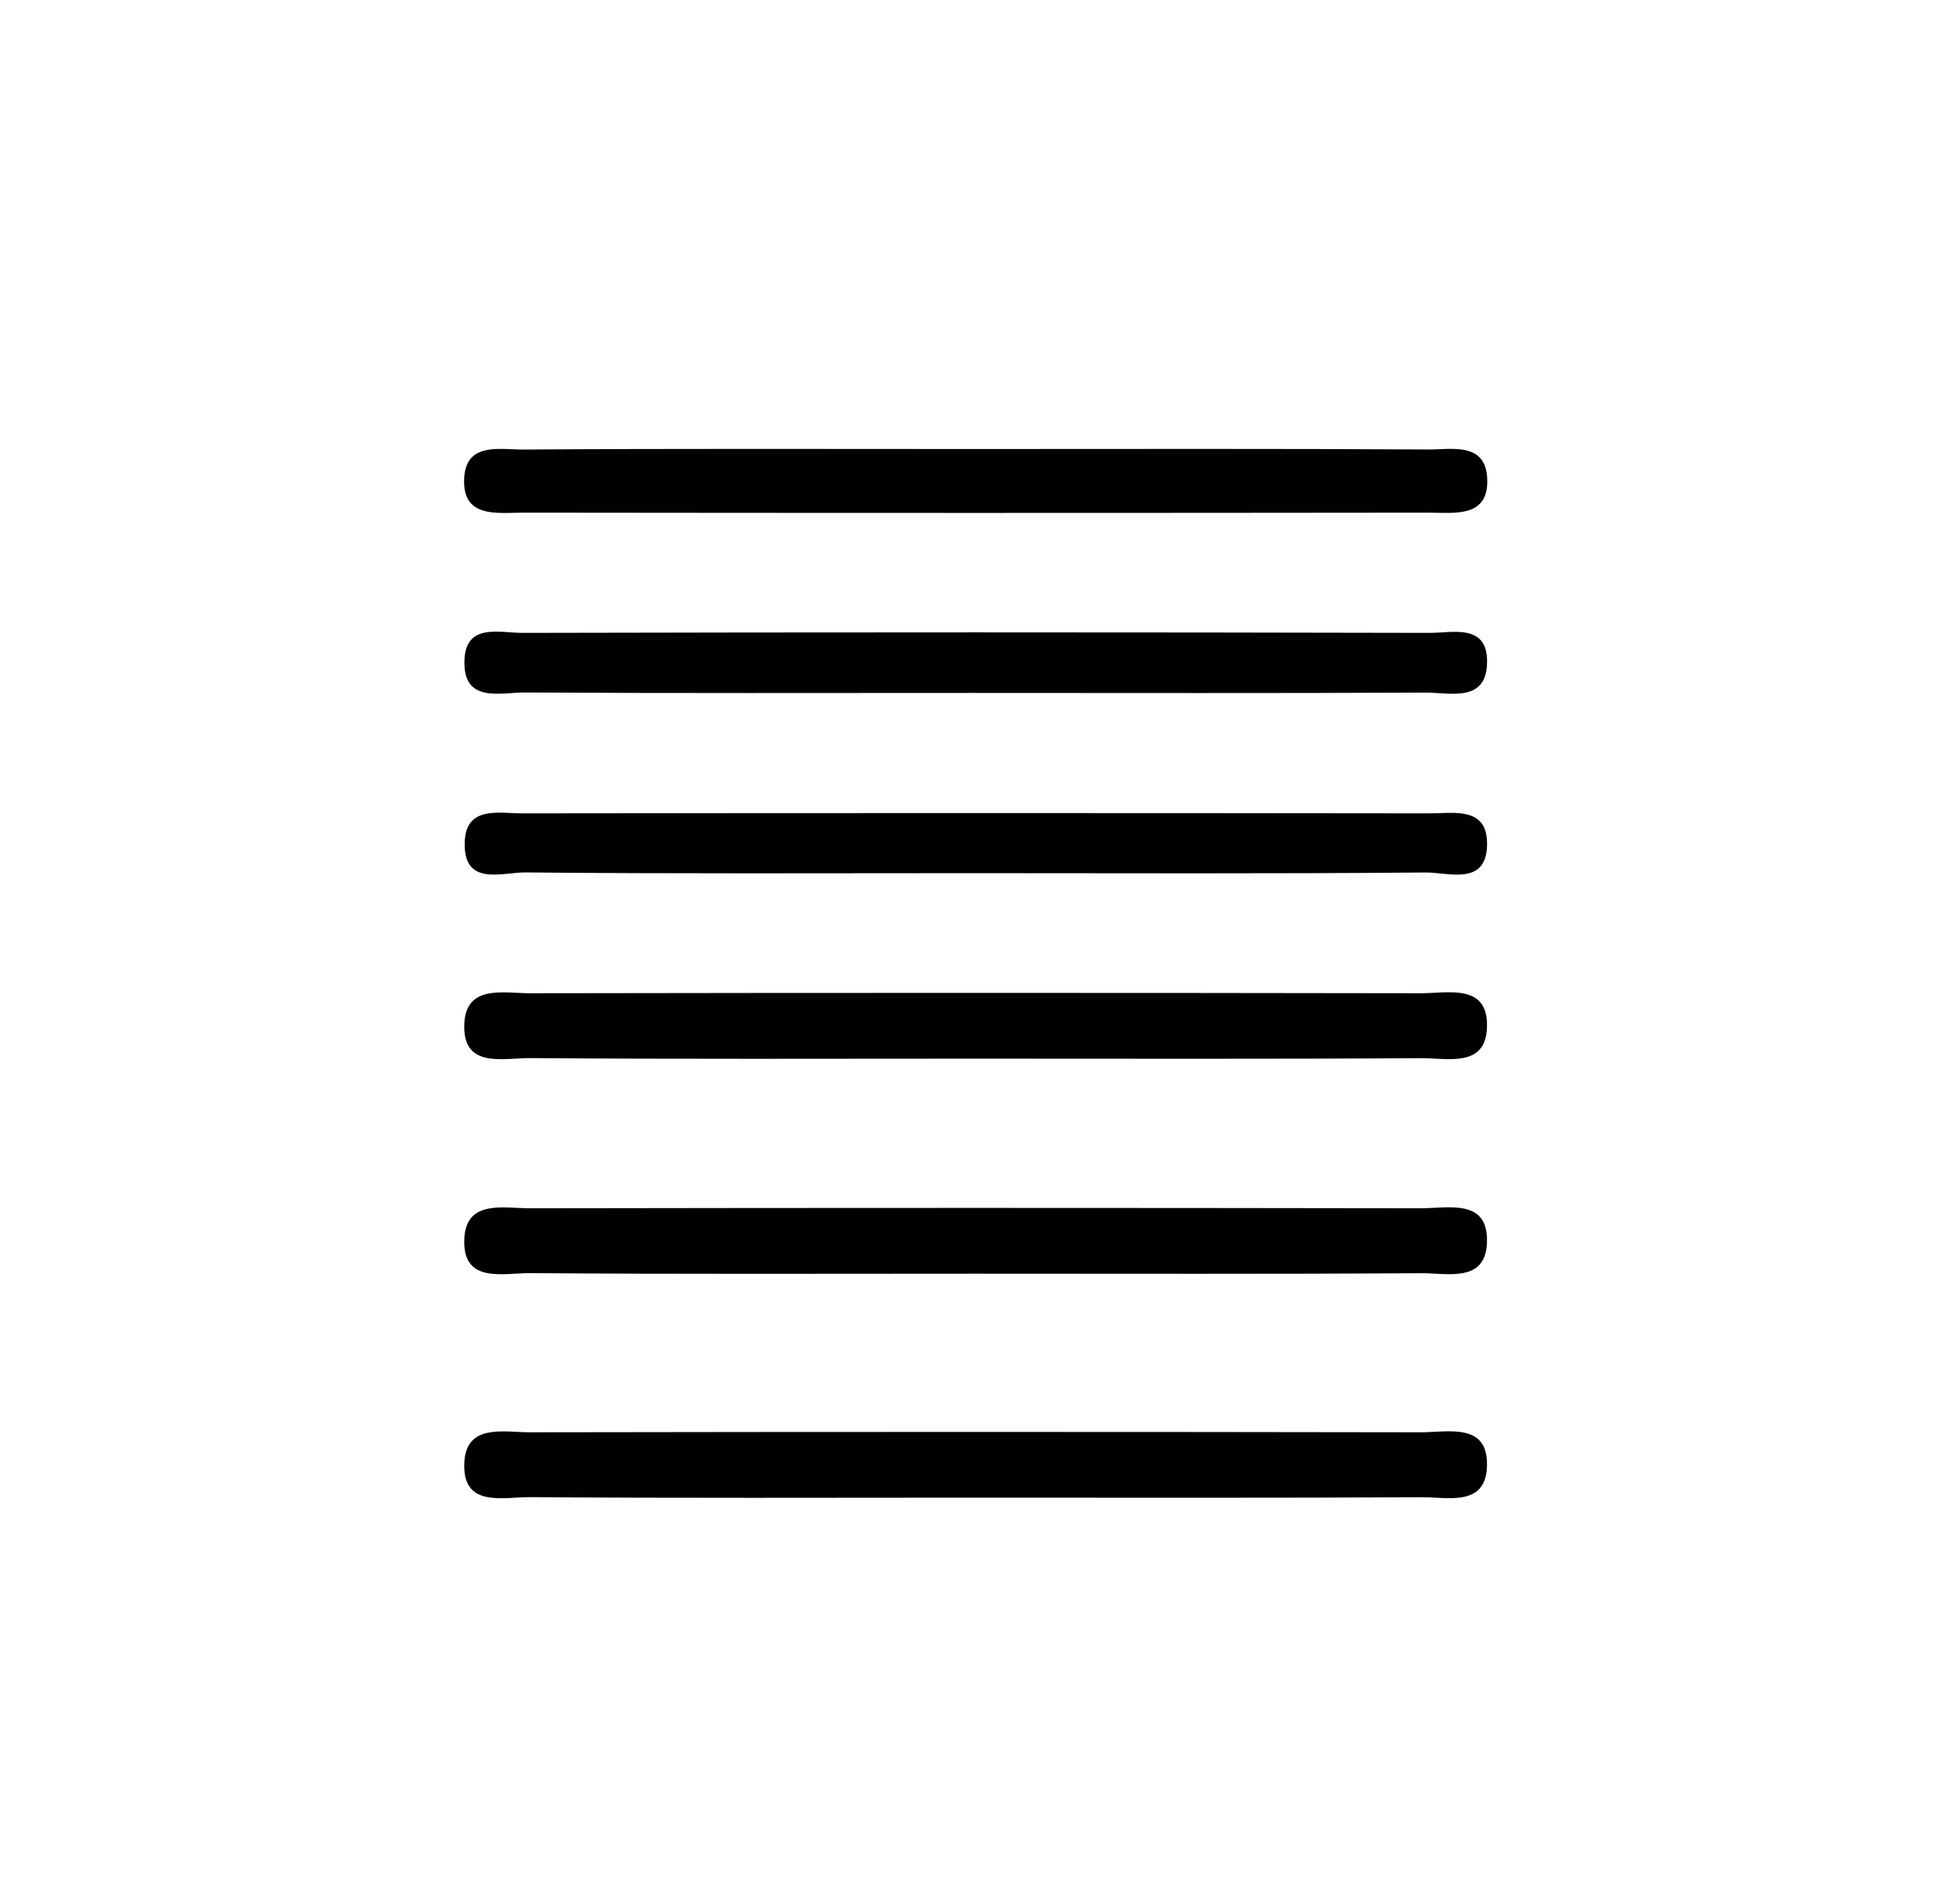 <svg xmlns="http://www.w3.org/2000/svg" viewBox="0 0 659.22 649.53"><path fill="currentColor" d="M332.8,361.11c-50.66,0-101.32.2-152-.19-9.13-.07-23.42,3.86-22.43-12.12.81-13,13.54-10,22.27-10q152-.25,304,0c9.31,0,23.36-3.53,22.44,12.22-.76,13.19-13.7,9.88-22.28,9.93C434.13,361.27,383.46,361.11,332.8,361.11Z"/><path fill="currentColor" d="M332.8,434.46c-50.66,0-101.32.2-152-.19-9.13-.07-23.42,3.86-22.43-12.12.81-13,13.54-10,22.27-10q152-.25,304,0c9.31,0,23.36-3.53,22.44,12.22-.76,13.19-13.7,9.88-22.28,9.93C434.13,434.62,383.46,434.46,332.8,434.46Z"/><path fill="currentColor" d="M332.8,510.86c-50.66,0-101.32.21-152-.18-9.13-.07-23.42,3.86-22.43-12.12.81-13,13.54-10,22.27-10q152-.25,304,0c9.31,0,23.36-3.53,22.44,12.22-.76,13.19-13.7,9.87-22.28,9.93C434.13,511,383.46,510.86,332.8,510.86Z"/><path fill="currentColor" d="M332.75,153.17c51.45,0,102.89-.15,154.33.15,7.79.05,19.3-2.56,20.09,9.47.91,14.06-11.21,12.07-20.11,12.08q-154.32.18-308.66,0c-8.85,0-21,2.08-20.08-12.08.82-12.06,12.35-9.4,20.11-9.45C229.87,153,281.31,153.17,332.75,153.17Z"/><path fill="currentColor" d="M331.3,236.36c-50.74,0-101.49.15-152.23-.15-8.4-.05-21.18,3.85-20.68-11,.42-12.81,12.1-9.32,19.73-9.33q154.76-.35,309.53,0c7.68,0,19.43-3.19,19.5,9.58.08,14.46-12.6,10.74-21.08,10.79C434.48,236.5,382.89,236.36,331.3,236.36Z"/><path fill="currentColor" d="M331.39,297.84c-50.73,0-101.46.24-152.18-.25-7.91-.07-21.29,5-20.72-10.45.45-12.38,11.73-9.69,19.68-9.7q154.71-.19,309.43,0c8,0,19.34-2.32,19.54,9.94.24,15.12-13.05,10.16-21,10.23C434.54,298.07,383,297.84,331.39,297.84Z"/></svg>